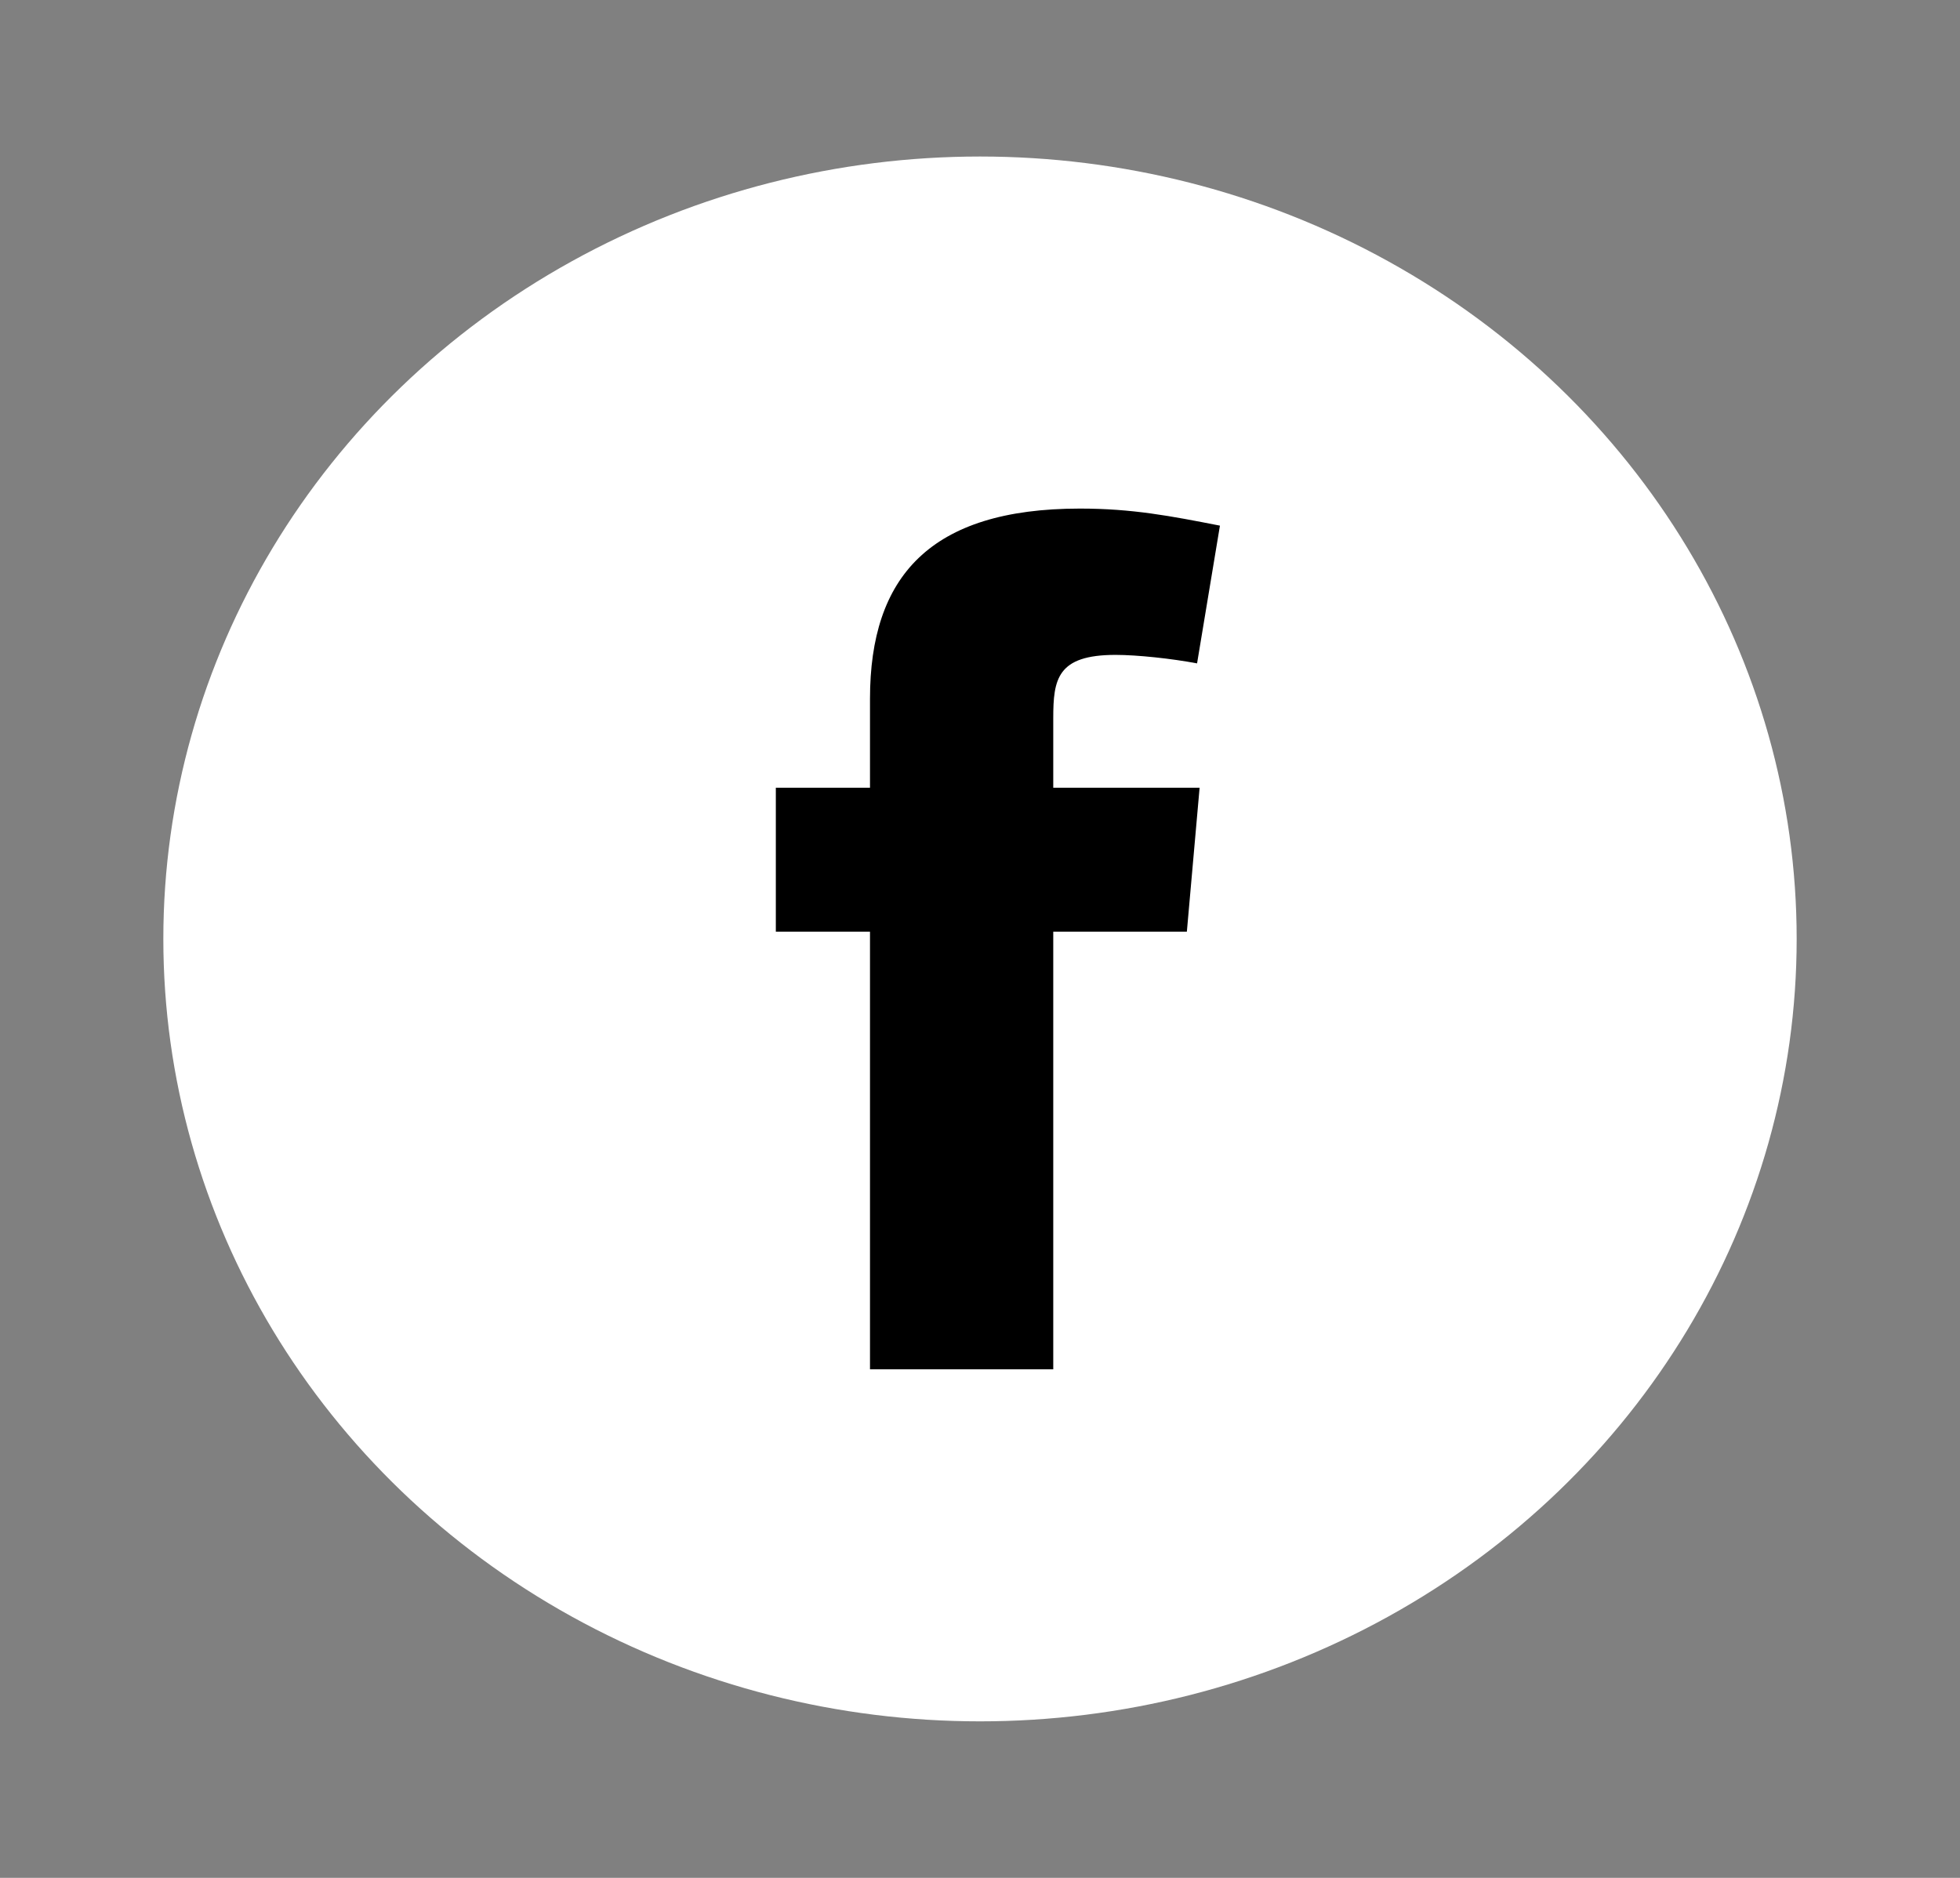<svg width="24" height="23" viewBox="0 0 24 23" fill="none" xmlns="http://www.w3.org/2000/svg">
<rect x="0" y="0" width="24" height="23" fill="#808080" stroke="none"/>
<ellipse cx="12" cy="11.5" rx="10" ry="9.583" fill="white"/>
<path fill-rule="evenodd" clip-rule="evenodd" d="M14.658 8.125C14.346 8.066 13.925 8.021 13.66 8.021C12.943 8.021 12.897 8.32 12.897 8.798V9.648H14.689L14.533 11.411H12.897V16.771H10.653V11.411H9.5V9.648H10.653V8.558C10.653 7.065 11.385 6.229 13.224 6.229C13.863 6.229 14.33 6.319 14.938 6.438L14.658 8.125Z" fill="black"/>
</svg>
